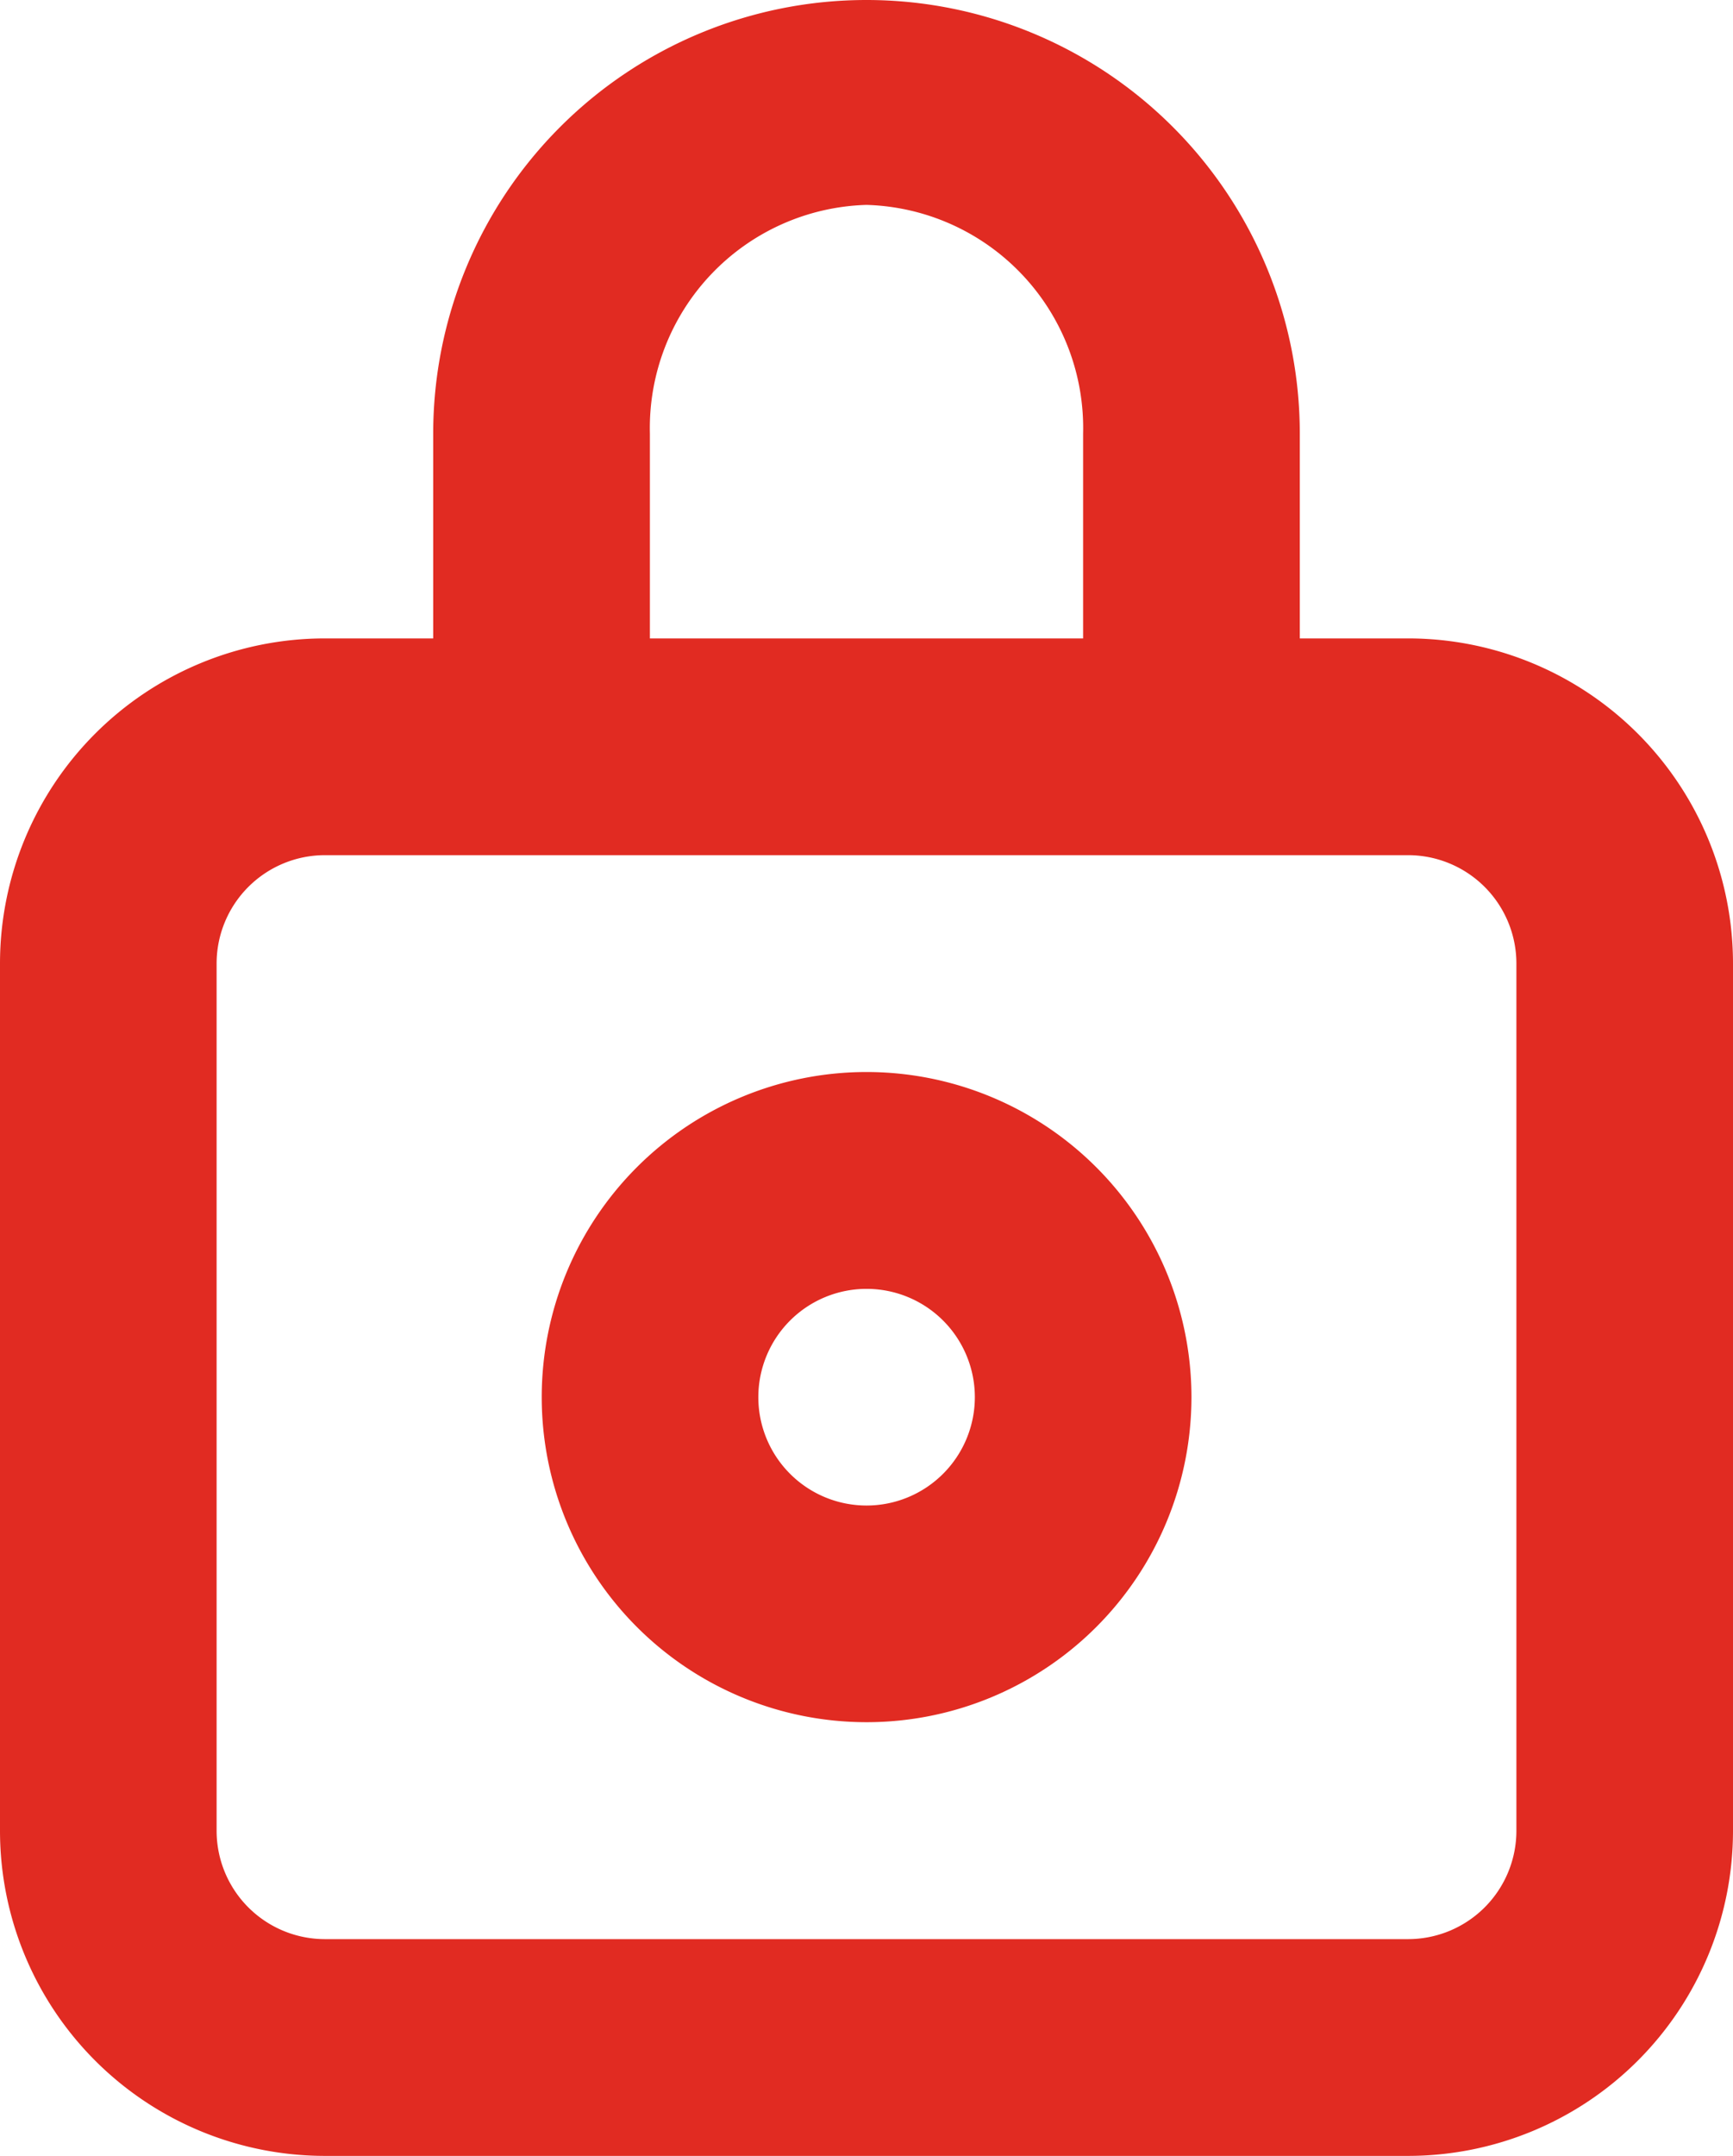 <svg xmlns="http://www.w3.org/2000/svg" width="19.306" height="24" viewBox="0 0 19.306 24">
  <defs>
    <style>
      .cls-1 {
        fill: #e12b22;
      }
    </style>
  </defs>
  <g id="グループ化_17" data-name="グループ化 17" transform="translate(-133.347 5.945)">
    <path id="パス_28" data-name="パス 28" class="cls-1" d="M149.033,1.162h-1.206v-2.28A4.827,4.827,0,0,0,143-5.945a4.827,4.827,0,0,0-4.827,4.827v2.28h-1.206a3.62,3.62,0,0,0-3.62,3.62v9.653a3.62,3.62,0,0,0,3.62,3.62h12.066a3.62,3.62,0,0,0,3.62-3.62V4.782A3.62,3.62,0,0,0,149.033,1.162Zm-8.446-2.28A2.485,2.485,0,0,1,143-3.664a2.485,2.485,0,0,1,2.413,2.546v2.28h-4.826Zm9.653,15.553a1.207,1.207,0,0,1-1.207,1.207H136.967a1.207,1.207,0,0,1-1.207-1.207V4.782a1.207,1.207,0,0,1,1.207-1.207h12.066a1.207,1.207,0,0,1,1.207,1.207Z"/>
    <path id="パス_29" data-name="パス 29" class="cls-1" d="M143,5.989a3.619,3.619,0,1,0,3.62,3.62A3.62,3.62,0,0,0,143,5.989Zm0,4.826a1.206,1.206,0,1,1,1.207-1.206A1.207,1.207,0,0,1,143,10.815Z"/>
  </g>
</svg>

